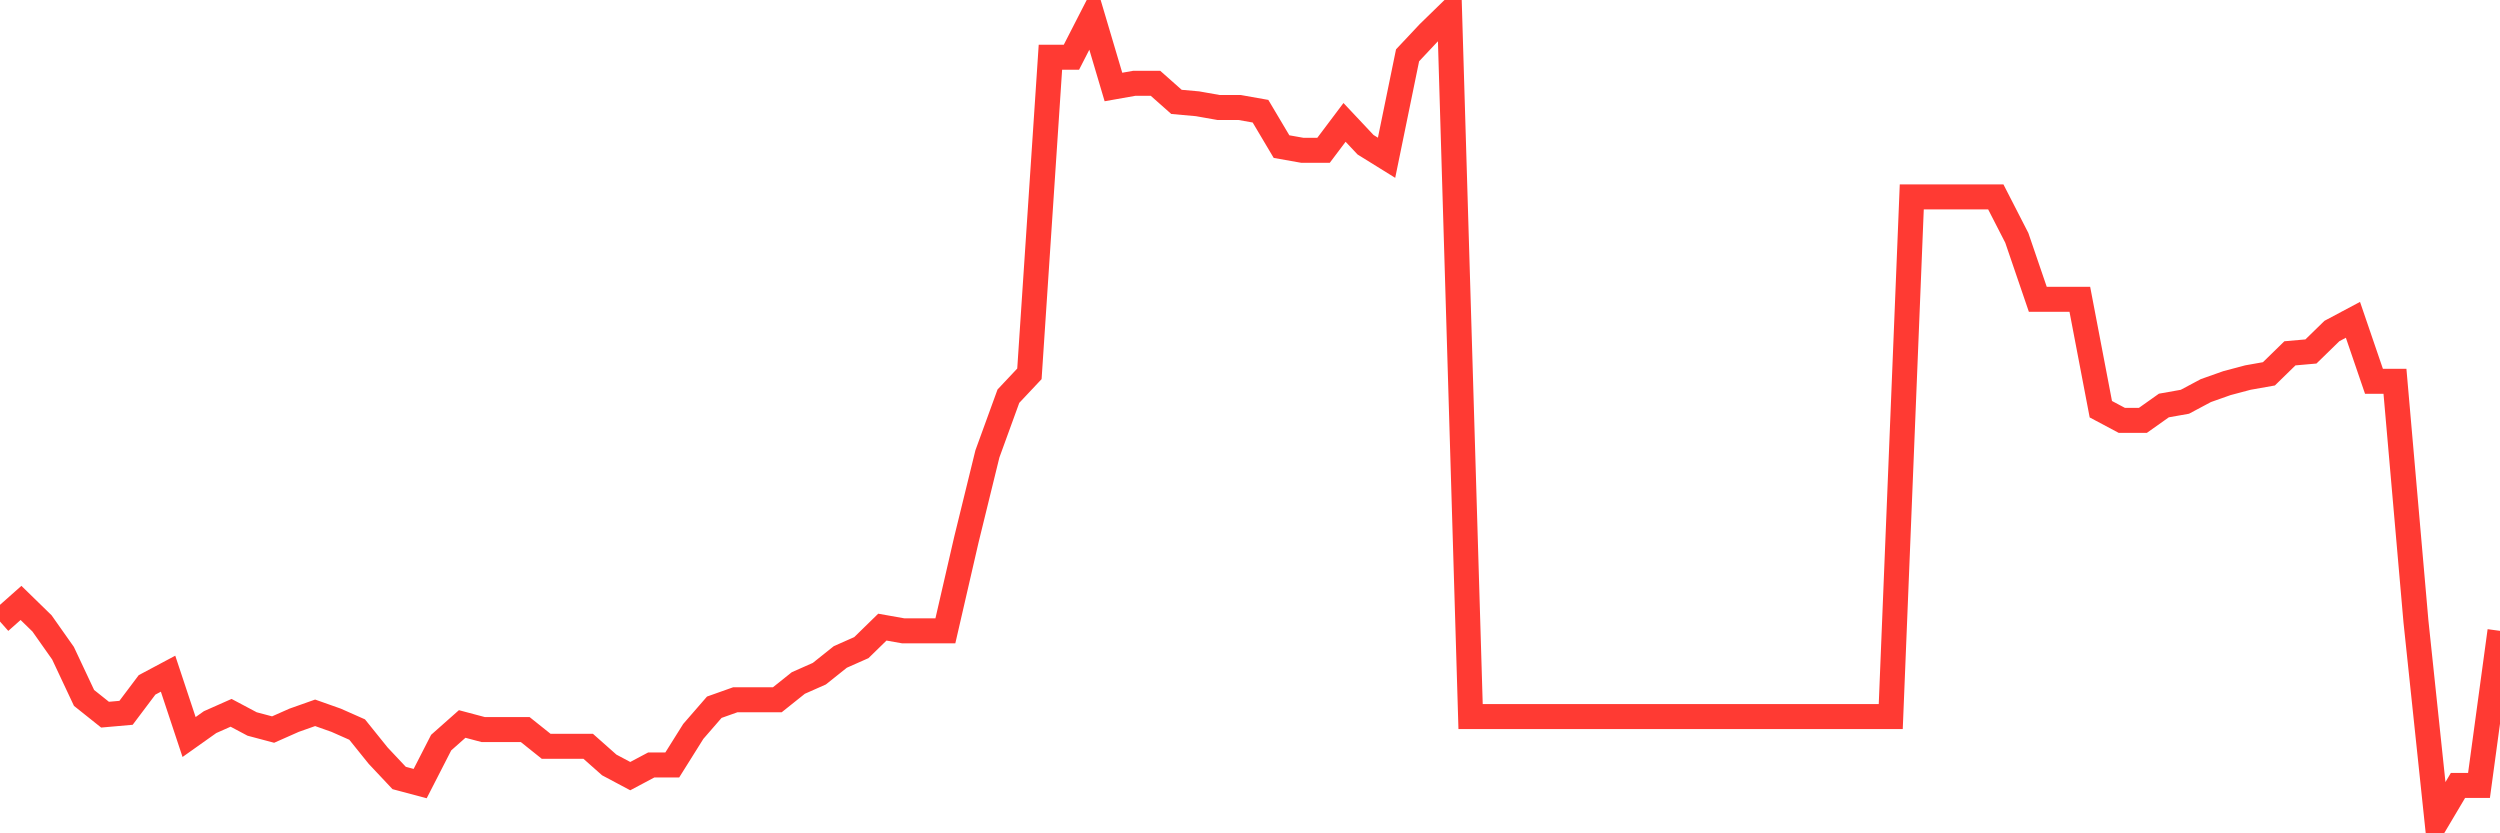 <svg
  xmlns="http://www.w3.org/2000/svg"
  xmlns:xlink="http://www.w3.org/1999/xlink"
  width="120"
  height="40"
  viewBox="0 0 120 40"
  preserveAspectRatio="none"
>
  <polyline
    points="0,29.834 1.008,28.94 2.017,29.924 3.025,31.354 4.034,33.5 5.042,34.304 6.05,34.215 7.059,32.874 8.067,32.337 9.076,35.377 10.084,34.662 11.092,34.215 12.101,34.751 13.109,35.019 14.118,34.572 15.126,34.215 16.134,34.572 17.143,35.019 18.151,36.271 19.16,37.344 20.168,37.612 21.176,35.645 22.185,34.751 23.193,35.019 24.202,35.019 25.21,35.019 26.218,35.824 27.227,35.824 28.235,35.824 29.244,36.718 30.252,37.254 31.261,36.718 32.269,36.718 33.277,35.109 34.286,33.947 35.294,33.589 36.303,33.589 37.311,33.589 38.319,32.784 39.328,32.337 40.336,31.533 41.345,31.086 42.353,30.102 43.361,30.281 44.37,30.281 45.378,30.281 46.387,25.9 47.395,21.788 48.403,19.017 49.412,17.944 50.42,2.746 51.429,2.746 52.437,0.779 53.445,4.176 54.454,3.997 55.462,3.997 56.471,4.891 57.479,4.981 58.487,5.159 59.496,5.159 60.504,5.338 61.513,7.037 62.521,7.216 63.529,7.216 64.538,5.875 65.546,6.947 66.555,7.573 67.563,2.656 68.571,1.583 69.58,0.6 70.588,34.394 71.597,34.394 72.605,34.394 73.613,34.394 74.622,34.394 75.63,34.394 76.639,34.394 77.647,34.394 78.655,34.394 79.664,34.394 80.672,34.394 81.681,34.394 82.689,34.394 83.697,34.394 84.706,34.394 85.714,34.394 86.723,34.394 87.731,34.394 88.739,34.394 89.748,34.394 90.756,34.394 91.765,9.451 92.773,9.451 93.782,9.451 94.79,9.451 95.798,9.451 96.807,11.418 97.815,14.368 98.824,14.368 99.832,14.368 100.84,19.642 101.849,20.179 102.857,20.179 103.866,19.464 104.874,19.285 105.882,18.748 106.891,18.391 107.899,18.123 108.908,17.944 109.916,16.96 110.924,16.871 111.933,15.888 112.941,15.351 113.95,18.301 114.958,18.301 115.966,29.834 116.975,39.4 117.983,37.701 118.992,37.701 120,30.281"
    fill="none"
    stroke="#ff3a33"
    stroke-width="1.2"
  >
  </polyline>
</svg>